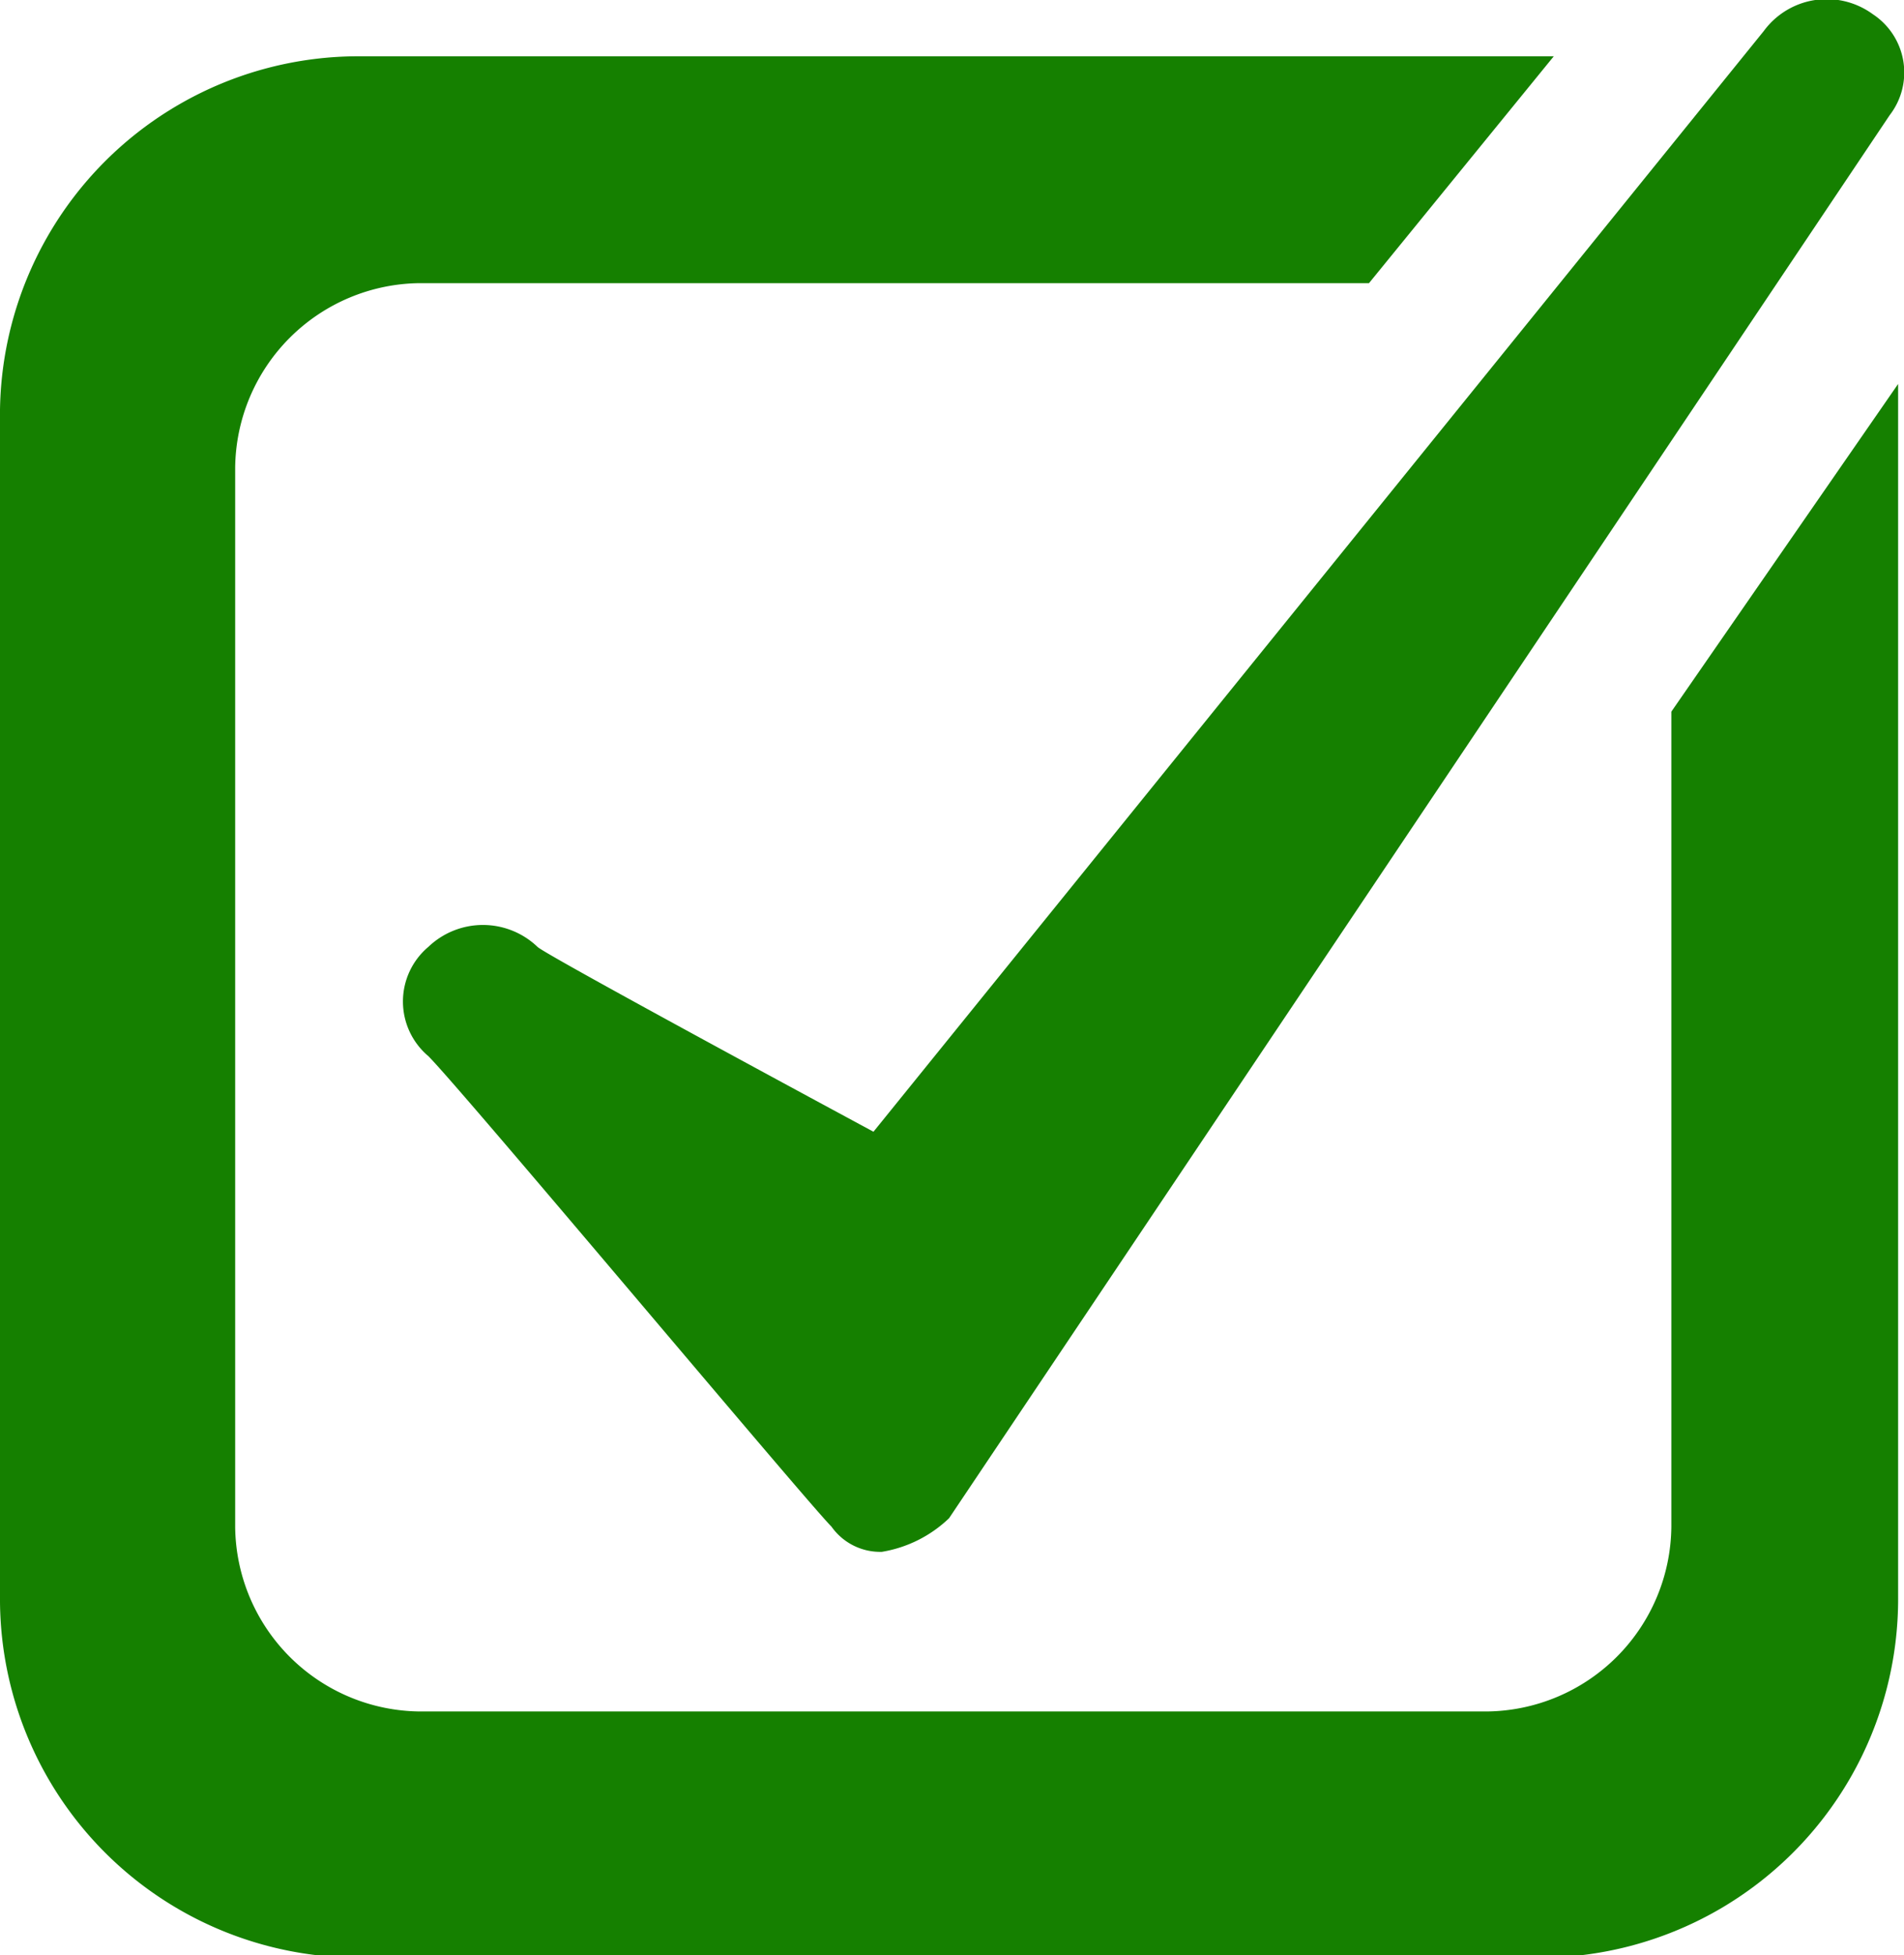 <svg xmlns="http://www.w3.org/2000/svg" viewBox="0 0 22.67 23.27"><defs><style>.cls-1{fill:#158000;}</style></defs><title>Element 1</title><g id="Ebene_2" data-name="Ebene 2"><g id="Ebene_1-2" data-name="Ebene 1"><path class="cls-1" d="M10.5,18.47a.71.71,0,0,1-.6-.3c-.3-.3-4.4-5.2-4.8-5.6a.85.85,0,0,1,0-1.3.94.94,0,0,1,1.3,0c.1.1,4,2.2,4,2.2L21,.37a.93.93,0,0,1,1.3-.2.83.83,0,0,1,.2,1.2L11.3,18.07a1.51,1.51,0,0,1-.8.4Z"/><path class="cls-1" d="M19.9,8.47v9.7a2.22,2.22,0,0,1-2.2,2.2H5a2.22,2.22,0,0,1-2.2-2.2V5.57A2.22,2.22,0,0,1,5,3.37H16.3L18.5.67H4.3A4.27,4.27,0,0,0,0,5V19a4.27,4.27,0,0,0,4.3,4.3h14A4.27,4.27,0,0,0,22.6,19V4.57Z"/></g></g></svg>